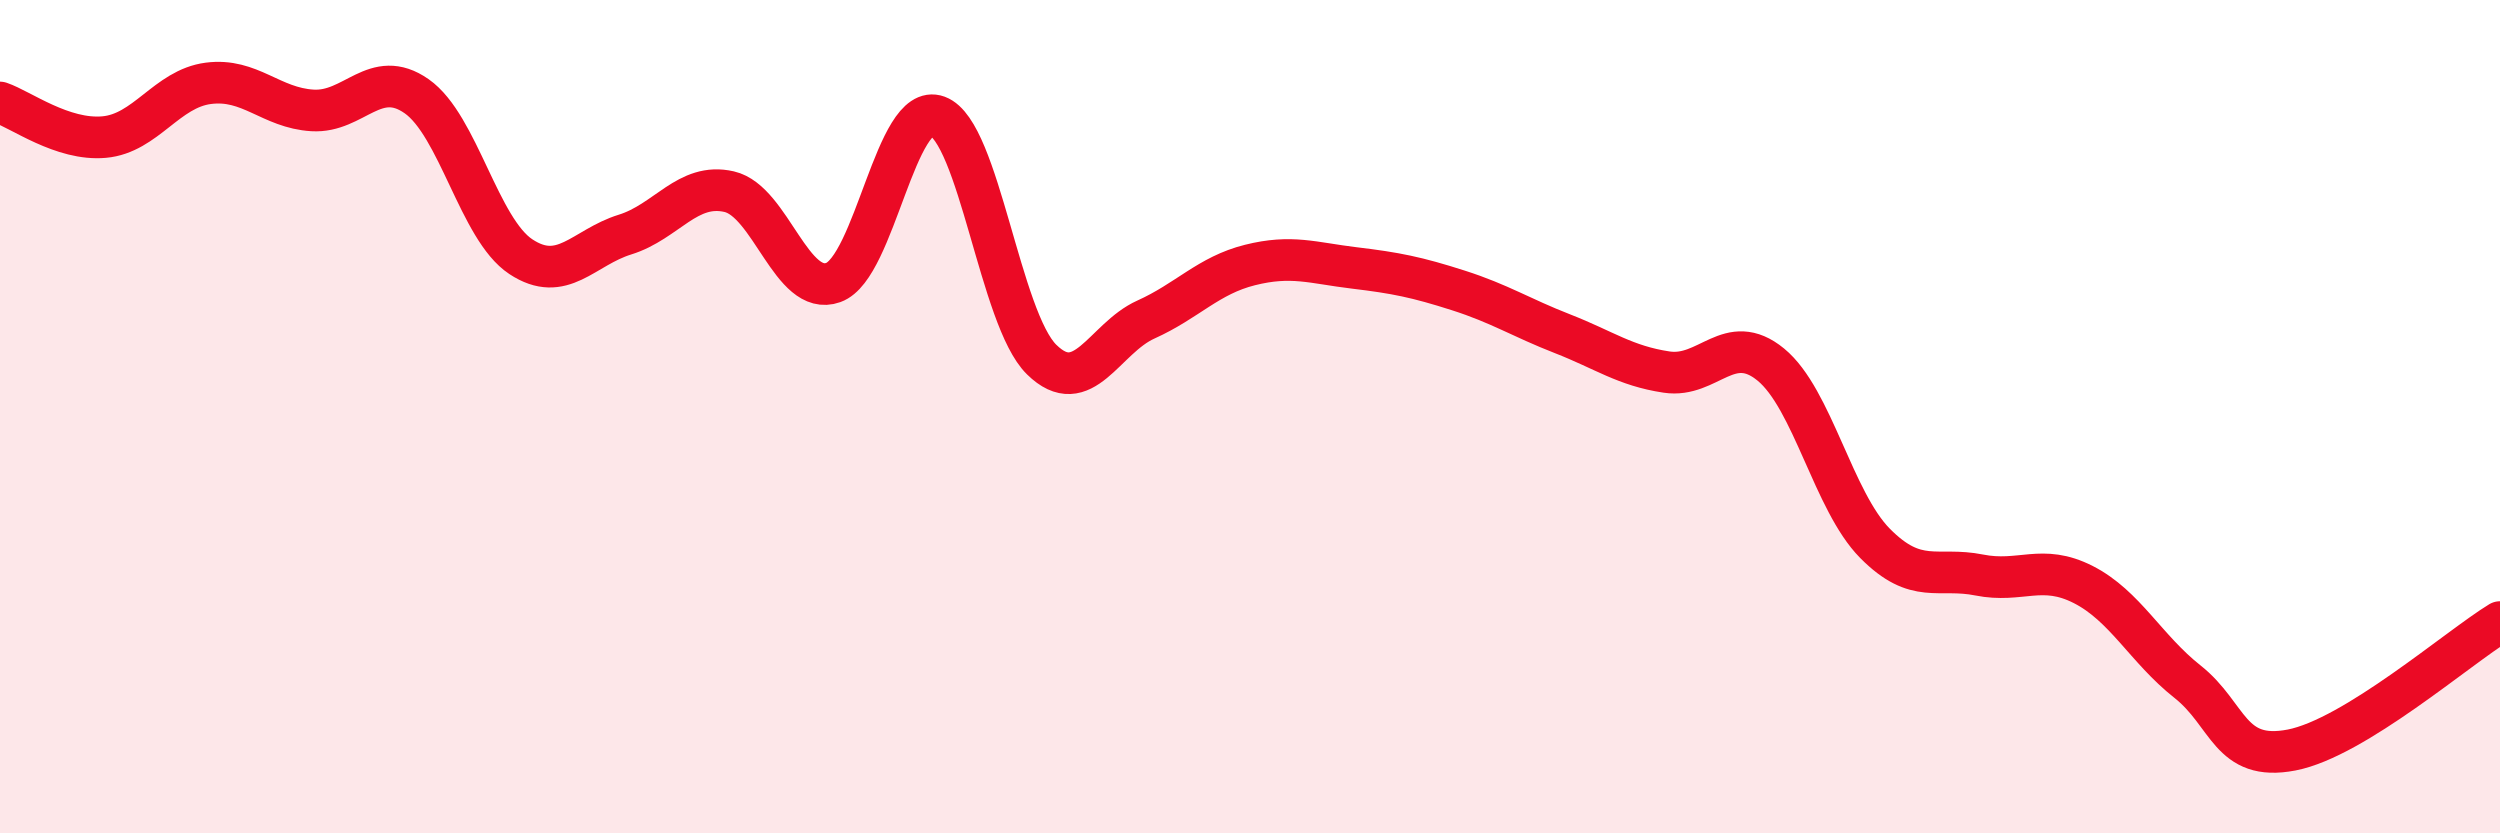 
    <svg width="60" height="20" viewBox="0 0 60 20" xmlns="http://www.w3.org/2000/svg">
      <path
        d="M 0,2.46 C 0.5,2.63 1.5,3.38 2.5,3.29 C 3.5,3.2 4,2.13 5,2 C 6,1.87 6.5,2.59 7.5,2.65 C 8.5,2.71 9,1.61 10,2.31 C 11,3.01 11.5,5.5 12.5,6.16 C 13.5,6.82 14,5.94 15,5.63 C 16,5.32 16.5,4.37 17.5,4.6 C 18.5,4.83 19,7.14 20,6.78 C 21,6.42 21.5,2.42 22.5,2.79 C 23.5,3.16 24,7.65 25,8.63 C 26,9.61 26.5,8.12 27.5,7.67 C 28.5,7.22 29,6.61 30,6.36 C 31,6.11 31.5,6.31 32.5,6.43 C 33.5,6.55 34,6.65 35,6.97 C 36,7.29 36.5,7.62 37.5,8.01 C 38.5,8.4 39,8.78 40,8.93 C 41,9.08 41.5,7.93 42.5,8.75 C 43.5,9.57 44,12.03 45,13.04 C 46,14.05 46.5,13.6 47.5,13.8 C 48.5,14 49,13.52 50,14.03 C 51,14.54 51.5,15.57 52.5,16.36 C 53.5,17.15 53.5,18.29 55,18 C 56.5,17.71 59,15.54 60,14.93L60 20L0 20Z"
        fill="#EB0A25"
        opacity="0.1"
        stroke-linecap="round"
        stroke-linejoin="round"
      />
      <path
        d="M 0,2.46 C 0.5,2.63 1.5,3.38 2.5,3.29 C 3.5,3.2 4,2.13 5,2 C 6,1.87 6.5,2.59 7.5,2.65 C 8.5,2.71 9,1.61 10,2.31 C 11,3.01 11.5,5.5 12.5,6.16 C 13.5,6.82 14,5.94 15,5.63 C 16,5.32 16.5,4.37 17.5,4.6 C 18.5,4.83 19,7.14 20,6.78 C 21,6.42 21.5,2.42 22.5,2.79 C 23.5,3.16 24,7.65 25,8.63 C 26,9.61 26.5,8.12 27.5,7.67 C 28.5,7.22 29,6.61 30,6.36 C 31,6.11 31.5,6.31 32.5,6.43 C 33.5,6.55 34,6.65 35,6.97 C 36,7.29 36.5,7.62 37.5,8.01 C 38.5,8.4 39,8.78 40,8.93 C 41,9.08 41.5,7.93 42.5,8.75 C 43.5,9.57 44,12.03 45,13.04 C 46,14.05 46.5,13.6 47.5,13.8 C 48.5,14 49,13.52 50,14.03 C 51,14.54 51.5,15.57 52.5,16.36 C 53.5,17.15 53.5,18.29 55,18 C 56.5,17.71 59,15.54 60,14.93"
        stroke="#EB0A25"
        stroke-width="1"
        fill="none"
        stroke-linecap="round"
        stroke-linejoin="round"
      />
    </svg>
  